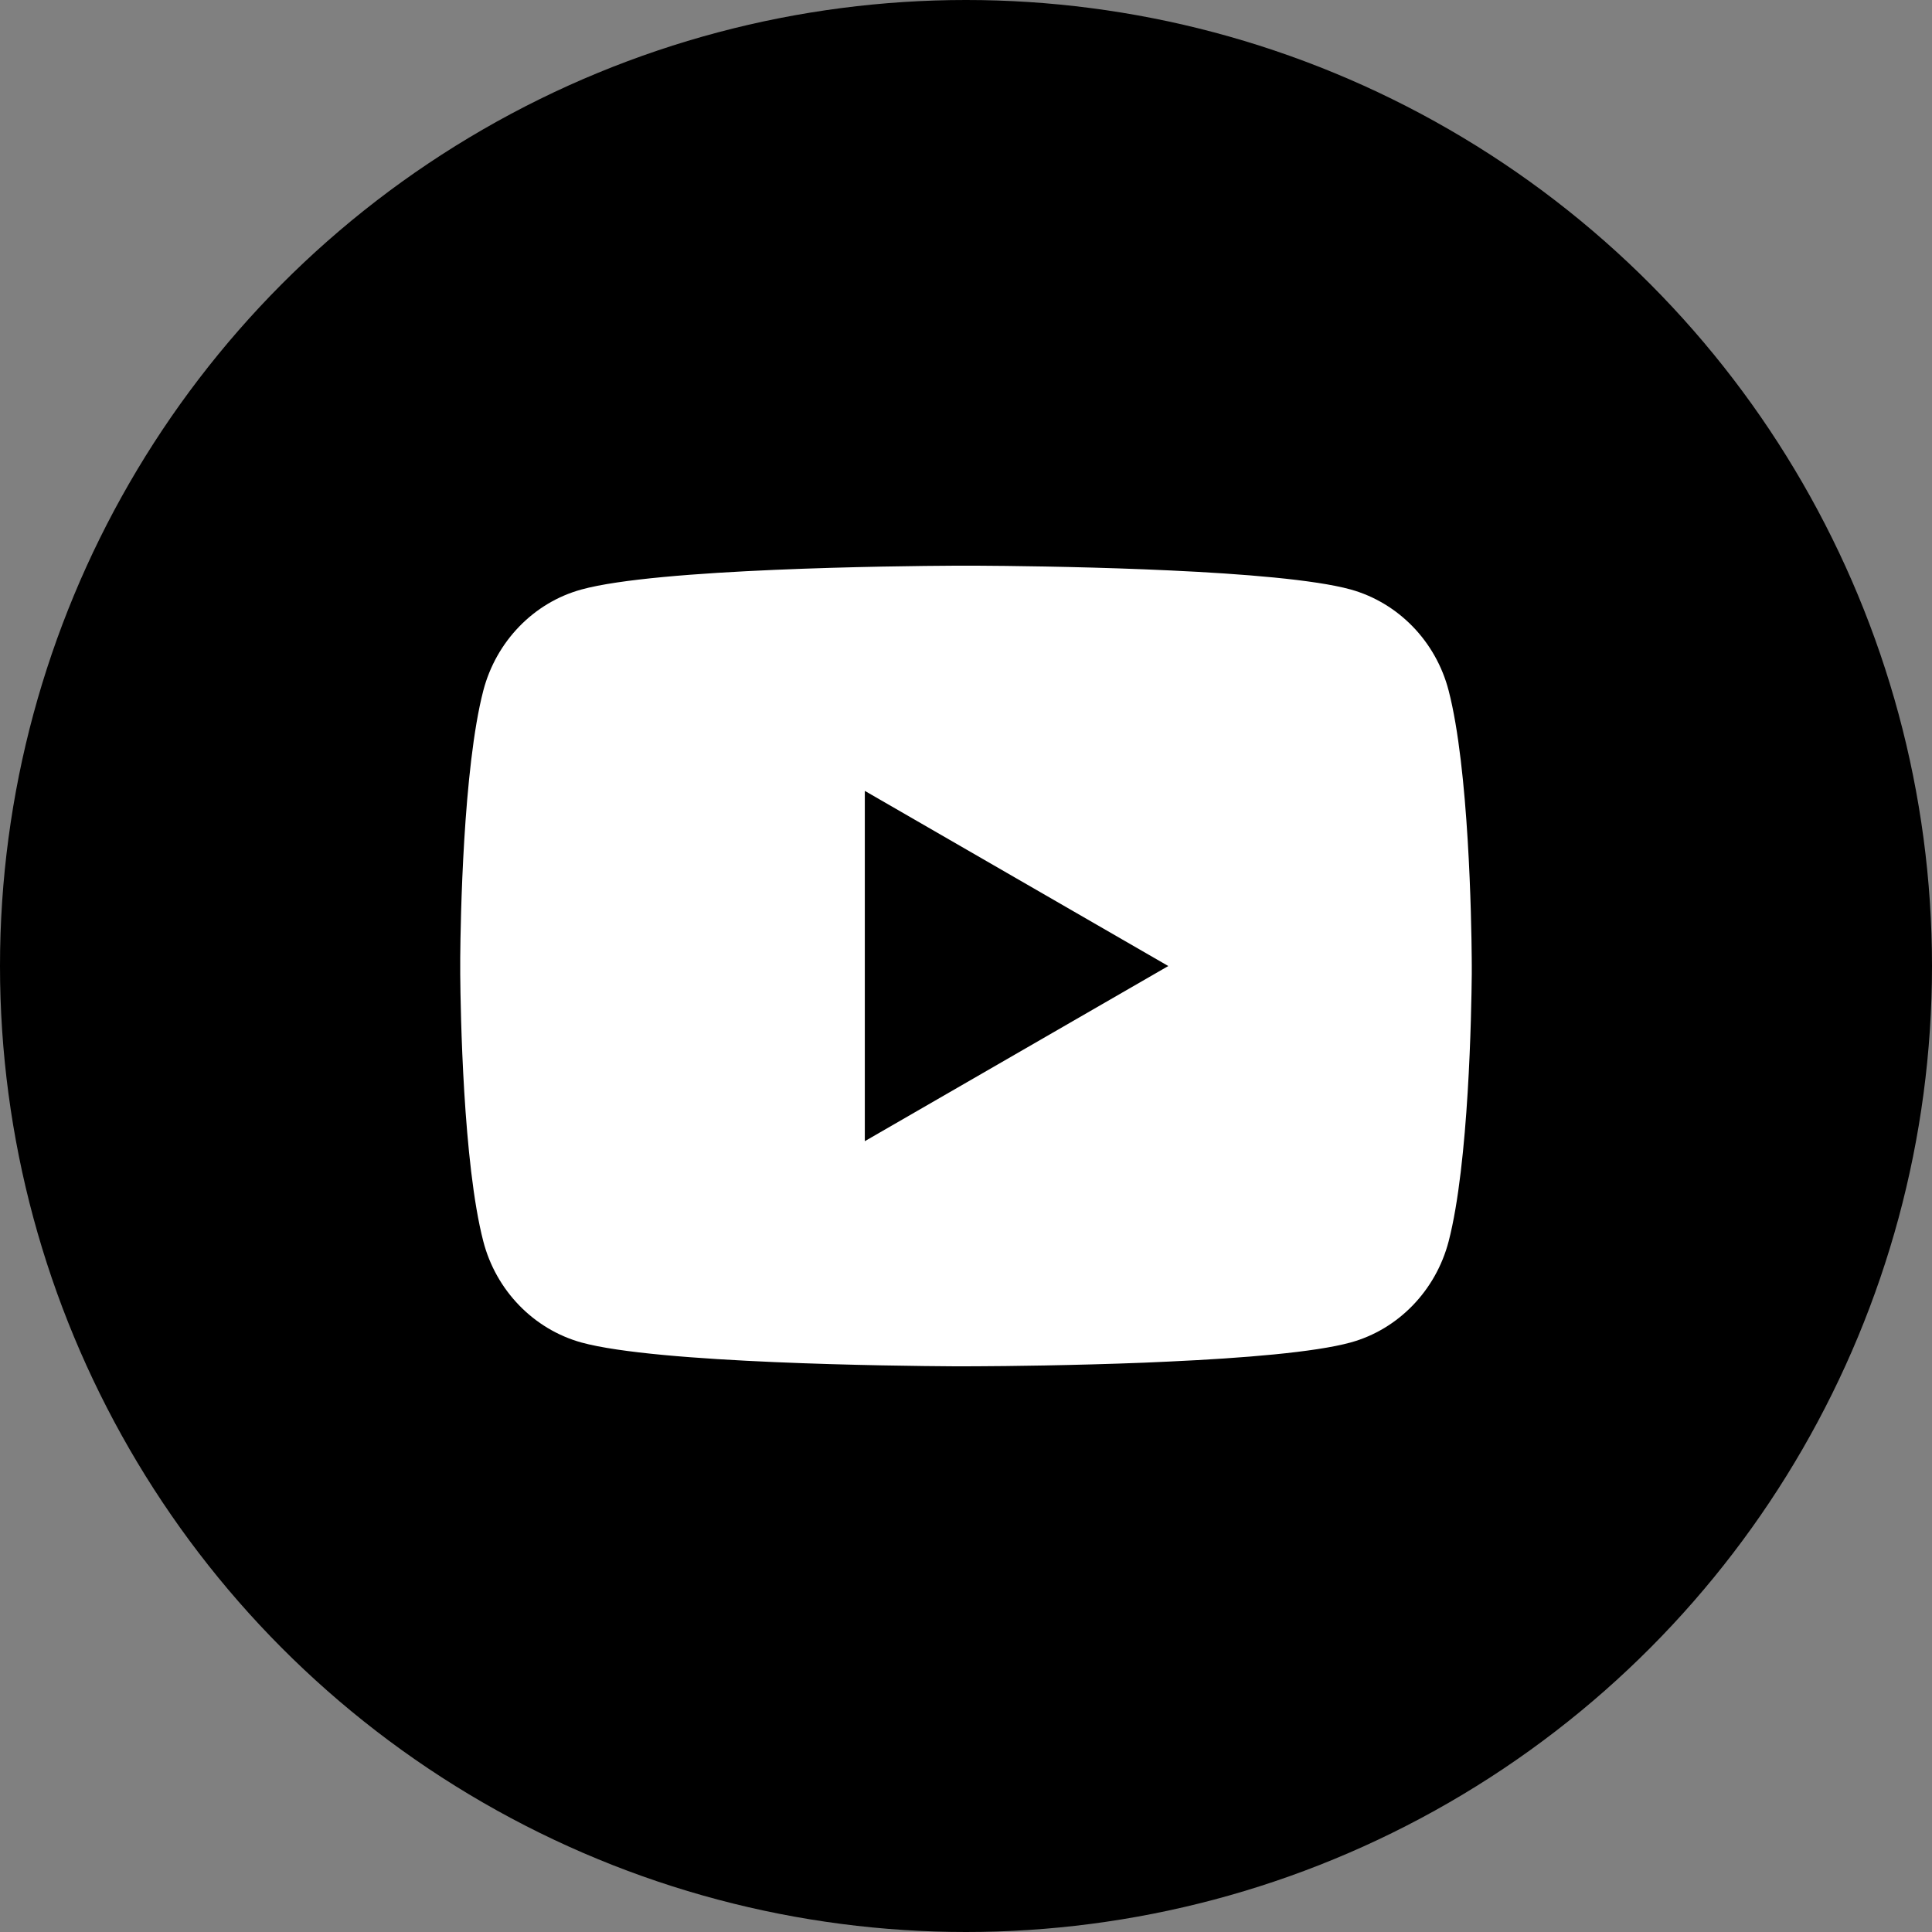 <?xml version="1.0" encoding="UTF-8"?> <svg xmlns="http://www.w3.org/2000/svg" width="403" height="403" viewBox="0 0 403 403" fill="none"><rect x="0" y="0" width="403" height="403" fill="#808080" stroke="none"/><circle cx="201.5" cy="201.5" r="201.5" fill="black"></circle><path d="M204.08 118C209.714 118.031 223.809 118.167 238.791 118.762L244.108 118.992C259.185 119.691 274.251 120.902 281.731 122.958C291.702 125.735 299.53 133.814 302.178 144.064C306.399 160.348 306.926 192.1 306.989 199.793L307 201.38V203.196C306.926 210.889 306.399 242.652 302.178 258.925C299.499 269.207 291.66 277.297 281.731 280.031C274.251 282.088 259.185 283.299 244.108 283.998L238.791 284.238C223.809 284.823 209.714 284.969 204.08 284.99L201.6 285H198.91C186.988 284.927 137.126 284.395 121.258 280.031C111.298 277.255 103.459 269.176 100.811 258.925C96.591 242.642 96.063 210.889 96 203.196V199.793C96.063 192.1 96.591 160.337 100.811 144.064C103.491 133.782 111.33 125.693 121.269 122.969C137.126 118.595 186.998 118.063 198.92 118H204.08ZM180.394 164.972V238.039L243.697 201.505L180.394 164.972Z" fill="white"></path></svg> 